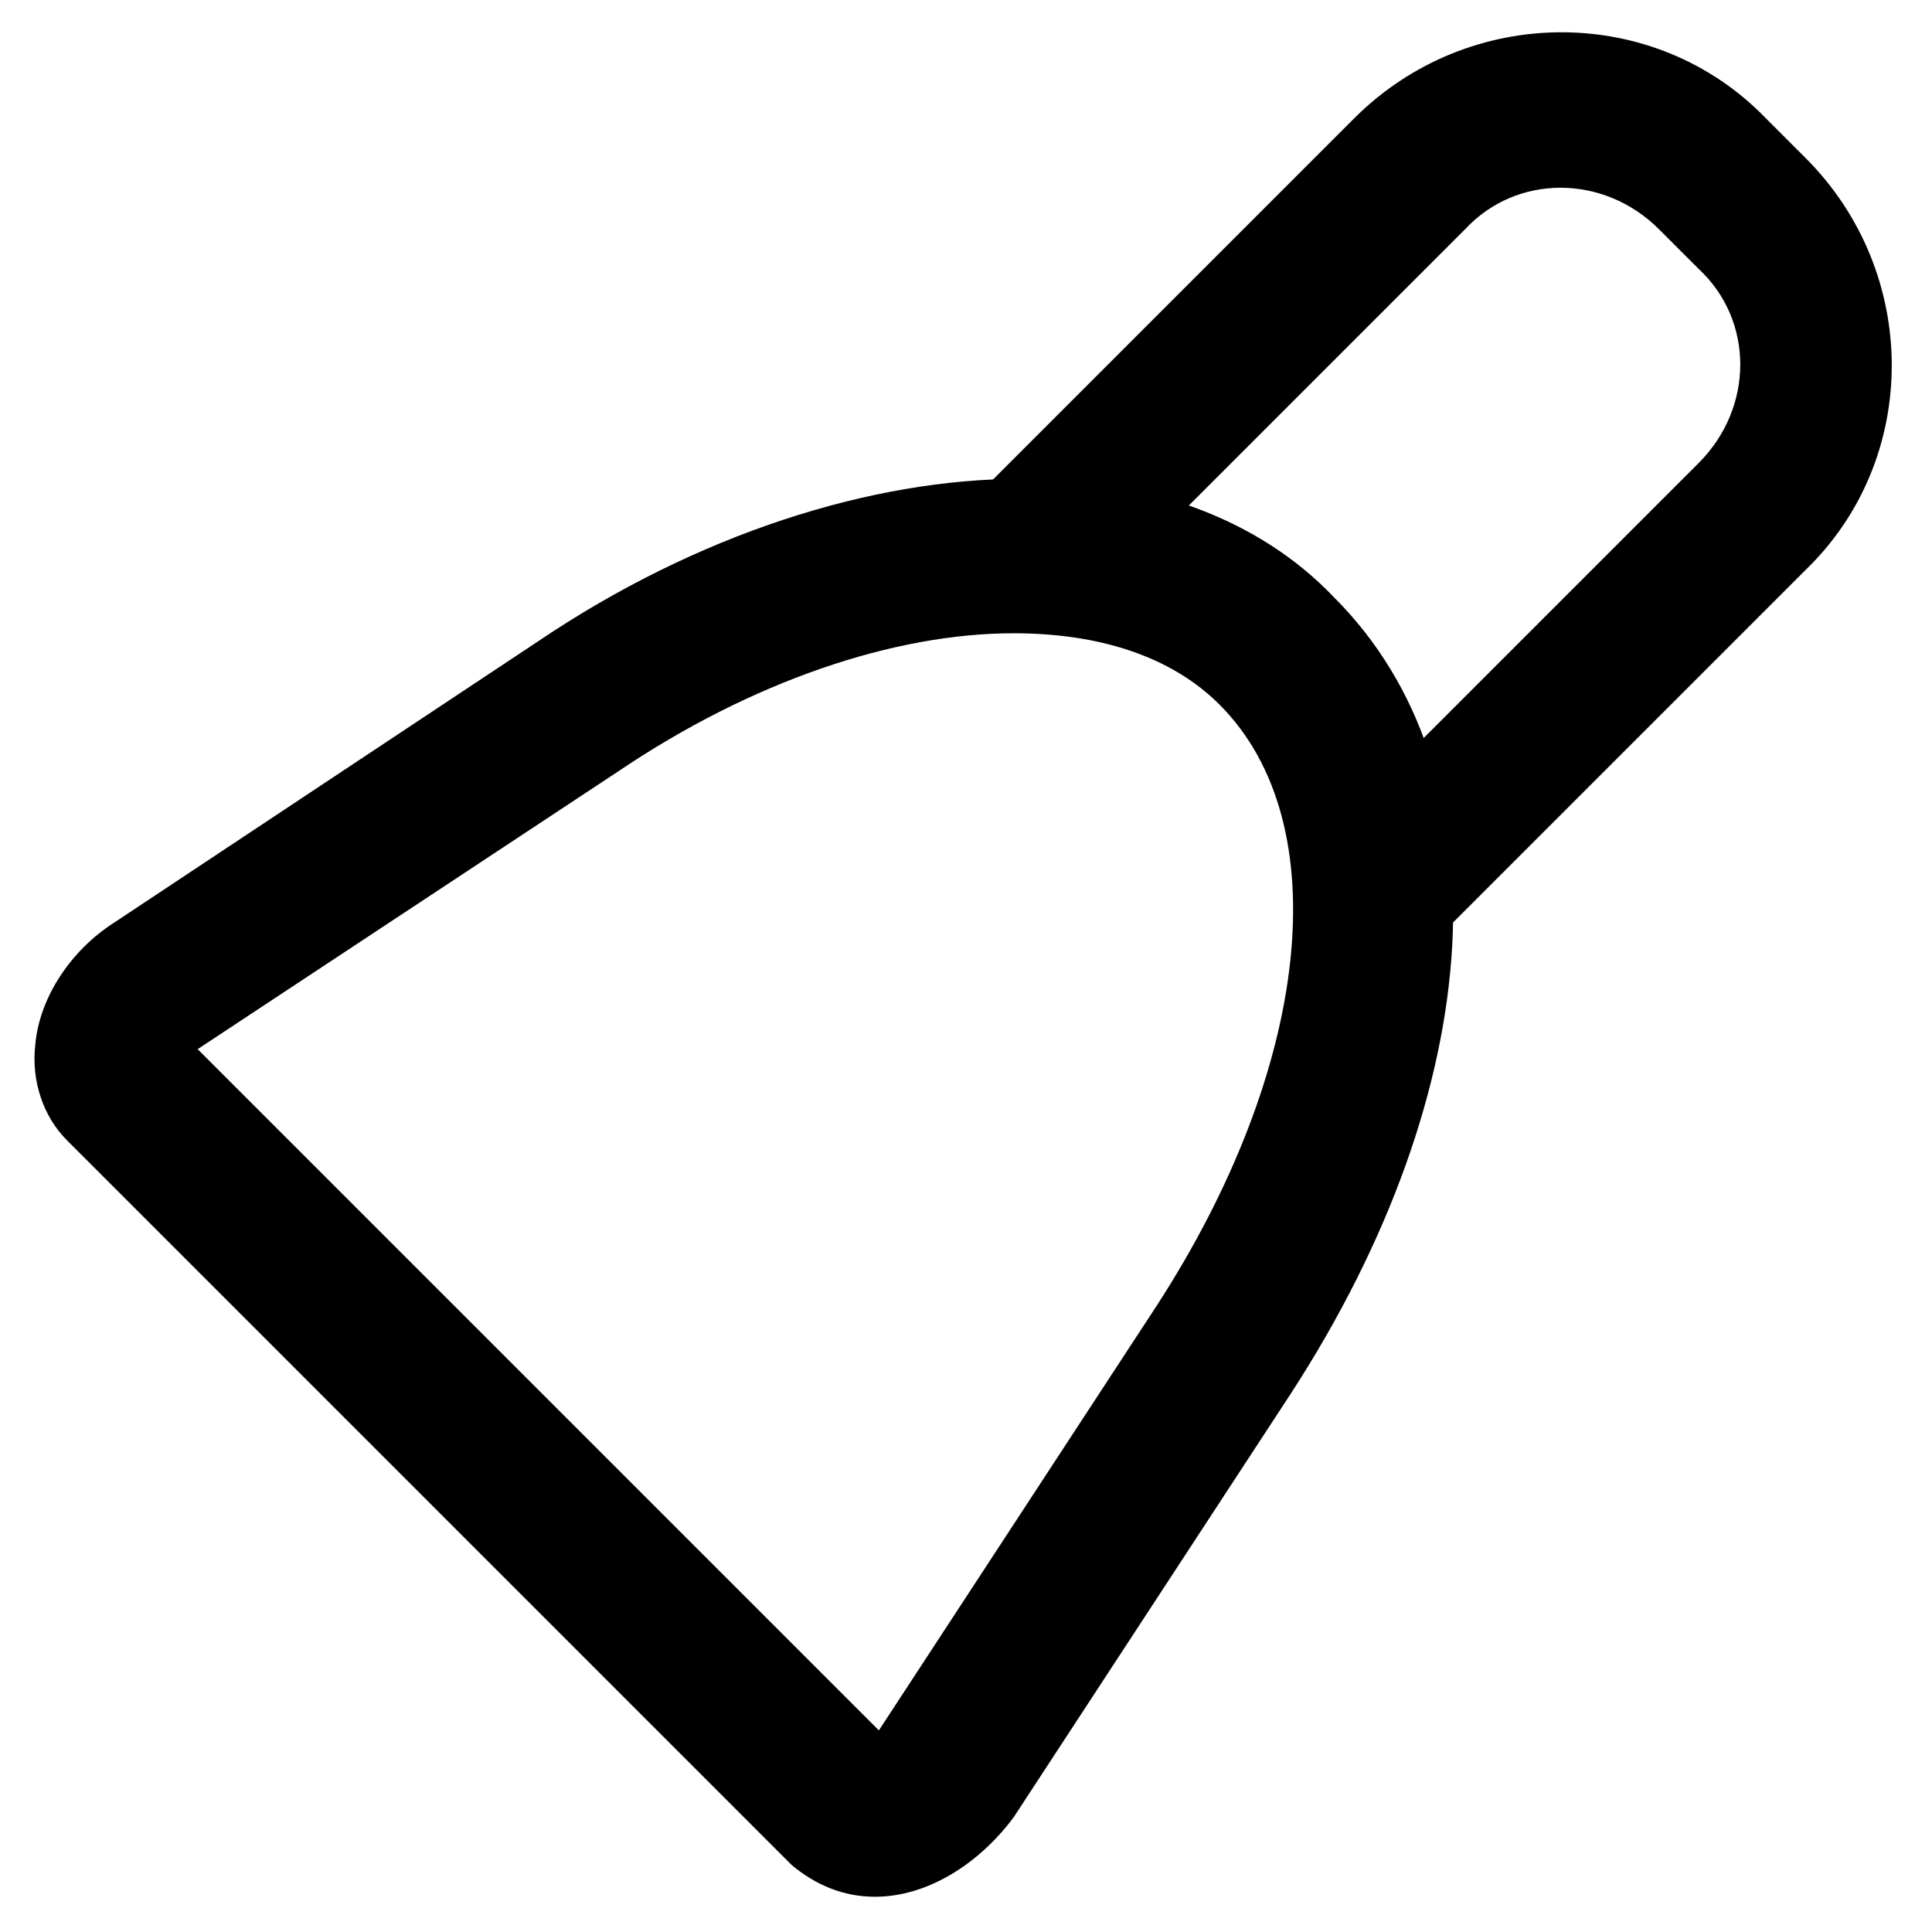 <?xml version="1.0" encoding="UTF-8"?>
<!-- Uploaded to: SVG Repo, www.svgrepo.com, Generator: SVG Repo Mixer Tools -->
<svg fill="#000000" width="800px" height="800px" version="1.1" viewBox="144 144 512 512" xmlns="http://www.w3.org/2000/svg">
 <g>
  <path d="m375.86 646.66c-8.398 0-15.742-3.148-22.043-8.398l-192.08-192.08c-6.297-6.297-9.445-15.742-8.398-25.191 1.051-12.594 9.445-25.191 20.992-32.539l112.31-74.523c41.984-28.34 88.168-43.035 128.05-43.035 33.586 0 62.977 10.496 82.918 31.488 46.184 46.184 40.934 130.15-11.547 210.97l-73.473 112.31c-9.441 12.602-23.086 21-36.73 21zm-179.48-224.62 180.53 180.53 73.473-112.31c40.934-62.977 48.281-128.05 16.793-159.54-12.594-12.594-31.488-18.895-54.578-18.895-31.488 0-69.273 12.594-104.96 36.734z"/>
  <path d="m512.3 398.95c-5.246 0-10.496-2.098-14.695-6.297-8.398-8.398-8.398-20.992 0-29.391l96.562-96.562c14.695-14.695 14.695-37.785 0-51.43l-10.496-10.496c-14.695-14.695-37.785-14.695-51.43 0l-96.562 96.562c-8.398 8.398-20.992 8.398-29.391 0-8.398-8.398-8.398-20.992 0-29.391l96.562-96.562c30.438-30.438 79.77-30.438 109.16 0l10.496 10.496c30.438 30.438 30.438 79.77 0 109.16l-96.562 96.562c-3.148 5.25-8.395 7.348-13.645 7.348z"/>
 </g>
</svg>